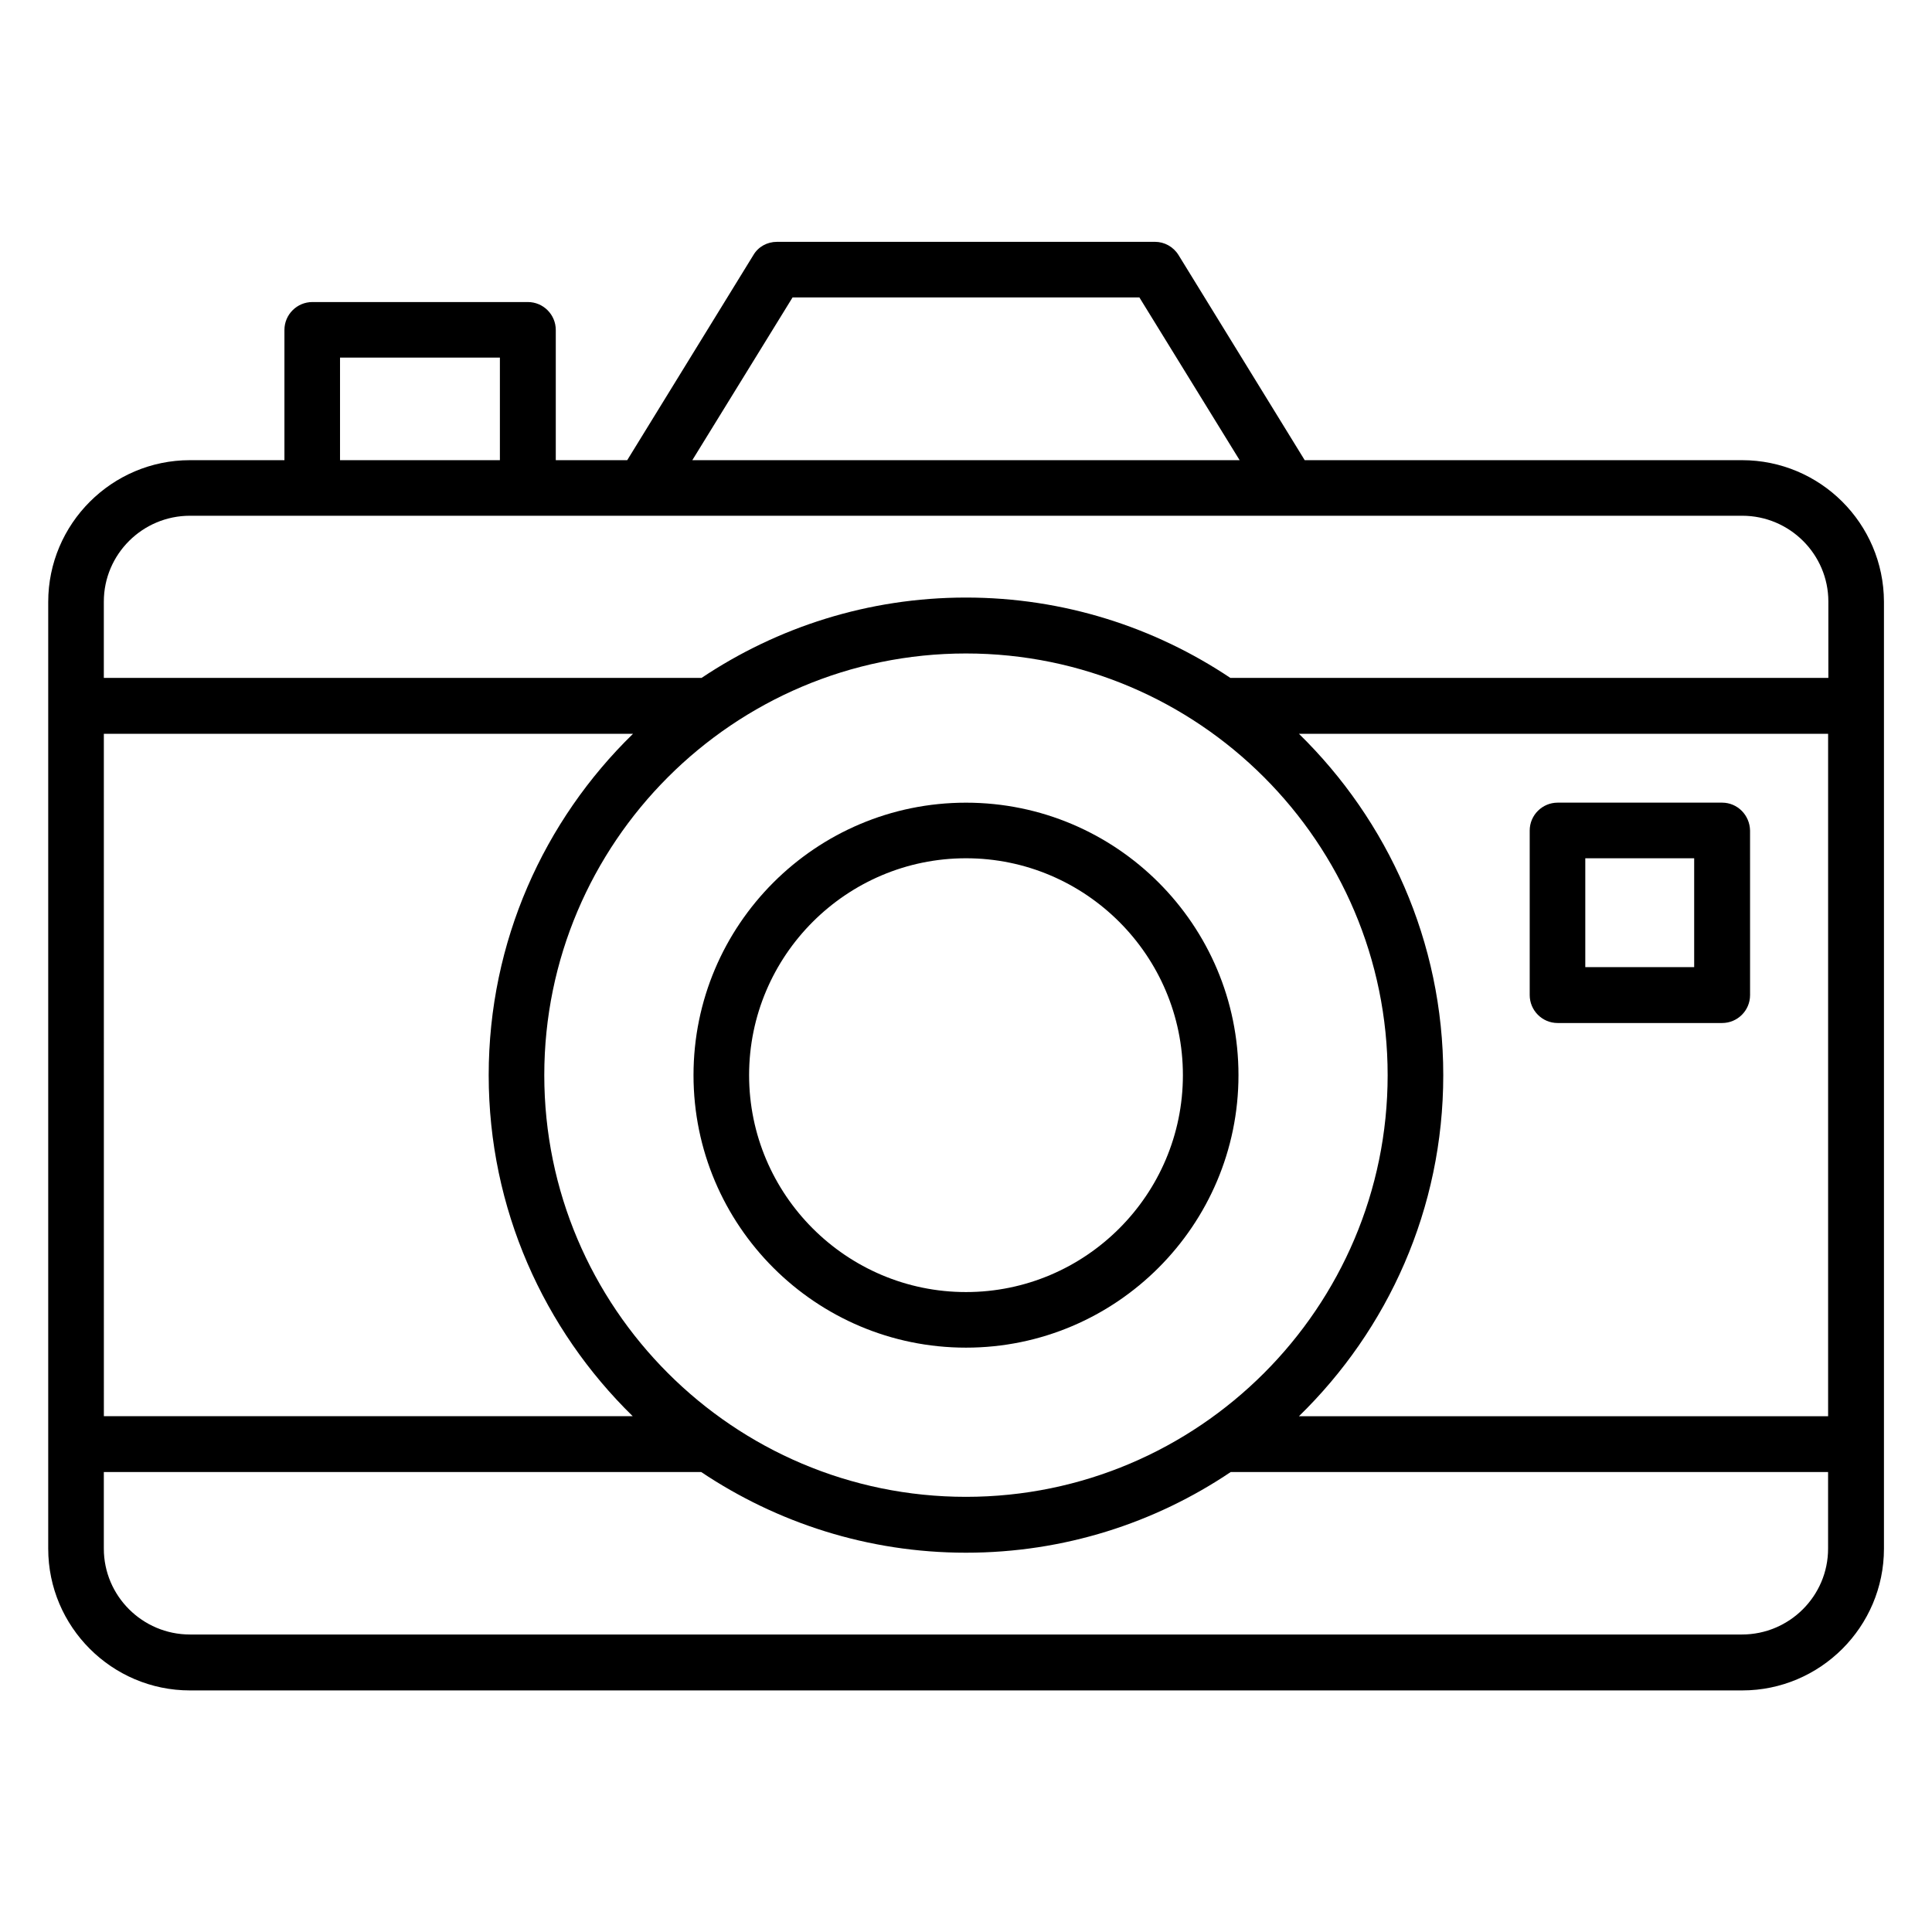 <?xml version="1.0" encoding="UTF-8"?>
<!-- Uploaded to: SVG Repo, www.svgrepo.com, Generator: SVG Repo Mixer Tools -->
<svg fill="#000000" width="800px" height="800px" version="1.1" viewBox="144 144 512 512" xmlns="http://www.w3.org/2000/svg">
 <g>
  <path d="m605.64 265.95h-115.88l-33.434-54.352c-1.375-2.215-3.742-3.512-6.258-3.512l-100.16 0.004c-2.594 0-4.961 1.297-6.258 3.512l-33.434 54.352h-18.93v-34.504c0-4.047-3.281-7.406-7.406-7.406h-57.098c-4.047 0-7.406 3.281-7.406 7.406v34.504l-25.039-0.004c-20.688 0-37.559 16.871-37.559 37.559v250.91c0 20.688 16.871 37.559 37.559 37.559h411.37c20.688 0 37.559-16.871 37.559-37.559v-250.99c-0.078-20.684-16.871-37.48-37.633-37.48zm-434.12 72.52h140.23c-23.586 22.977-38.242 55.039-38.242 90.457 0 35.418 14.656 67.402 38.168 90.379h-140.15zm116.72 90.457c0-61.602 50.152-111.75 111.75-111.75s111.75 50.152 111.75 111.75c0 61.602-50.152 111.75-111.75 111.75-61.605 0-111.75-50.152-111.75-111.75zm238.24 0c0-35.418-14.734-67.48-38.242-90.457h140.23v180.84h-140.23c23.586-22.977 38.242-54.961 38.242-90.379zm-172.44-206.11h91.906l26.566 43.129h-145.04zm-119.93 15.957h42.367v27.176h-42.367zm-39.77 41.906h411.37c12.594 0 22.824 10.23 22.824 22.746v20.23h-158.47c-20.074-13.434-44.199-21.297-70.074-21.297-25.879 0-50 7.863-70.074 21.297h-158.4v-20.23c0-12.516 10.23-22.746 22.824-22.746zm411.29 296.48h-411.29c-12.594 0-22.824-10.23-22.824-22.746v-20.305h158.32c20.074 13.434 44.199 21.375 70.152 21.375s50.074-7.863 70.152-21.375h158.32v20.305c0.004 12.516-10.227 22.746-22.82 22.746z"/>
  <path d="m472.21 428.93c0-39.848-32.367-72.211-72.211-72.211-39.848 0-72.211 32.367-72.211 72.211 0 39.848 32.367 72.211 72.211 72.211s72.211-32.441 72.211-72.211zm-129.69 0c0-31.68 25.801-57.48 57.48-57.48s57.48 25.801 57.48 57.48c0 31.68-25.801 57.48-57.48 57.48s-57.48-25.801-57.48-57.48z"/>
  <path d="m600.38 356.71h-43.586c-4.047 0-7.406 3.281-7.406 7.406v43.586c0 4.047 3.281 7.406 7.406 7.406h43.586c4.047 0 7.406-3.281 7.406-7.406l-0.004-43.586c-0.074-4.121-3.359-7.406-7.402-7.406zm-7.406 43.59h-28.855v-28.855h28.855z"/>
 </g>
</svg>